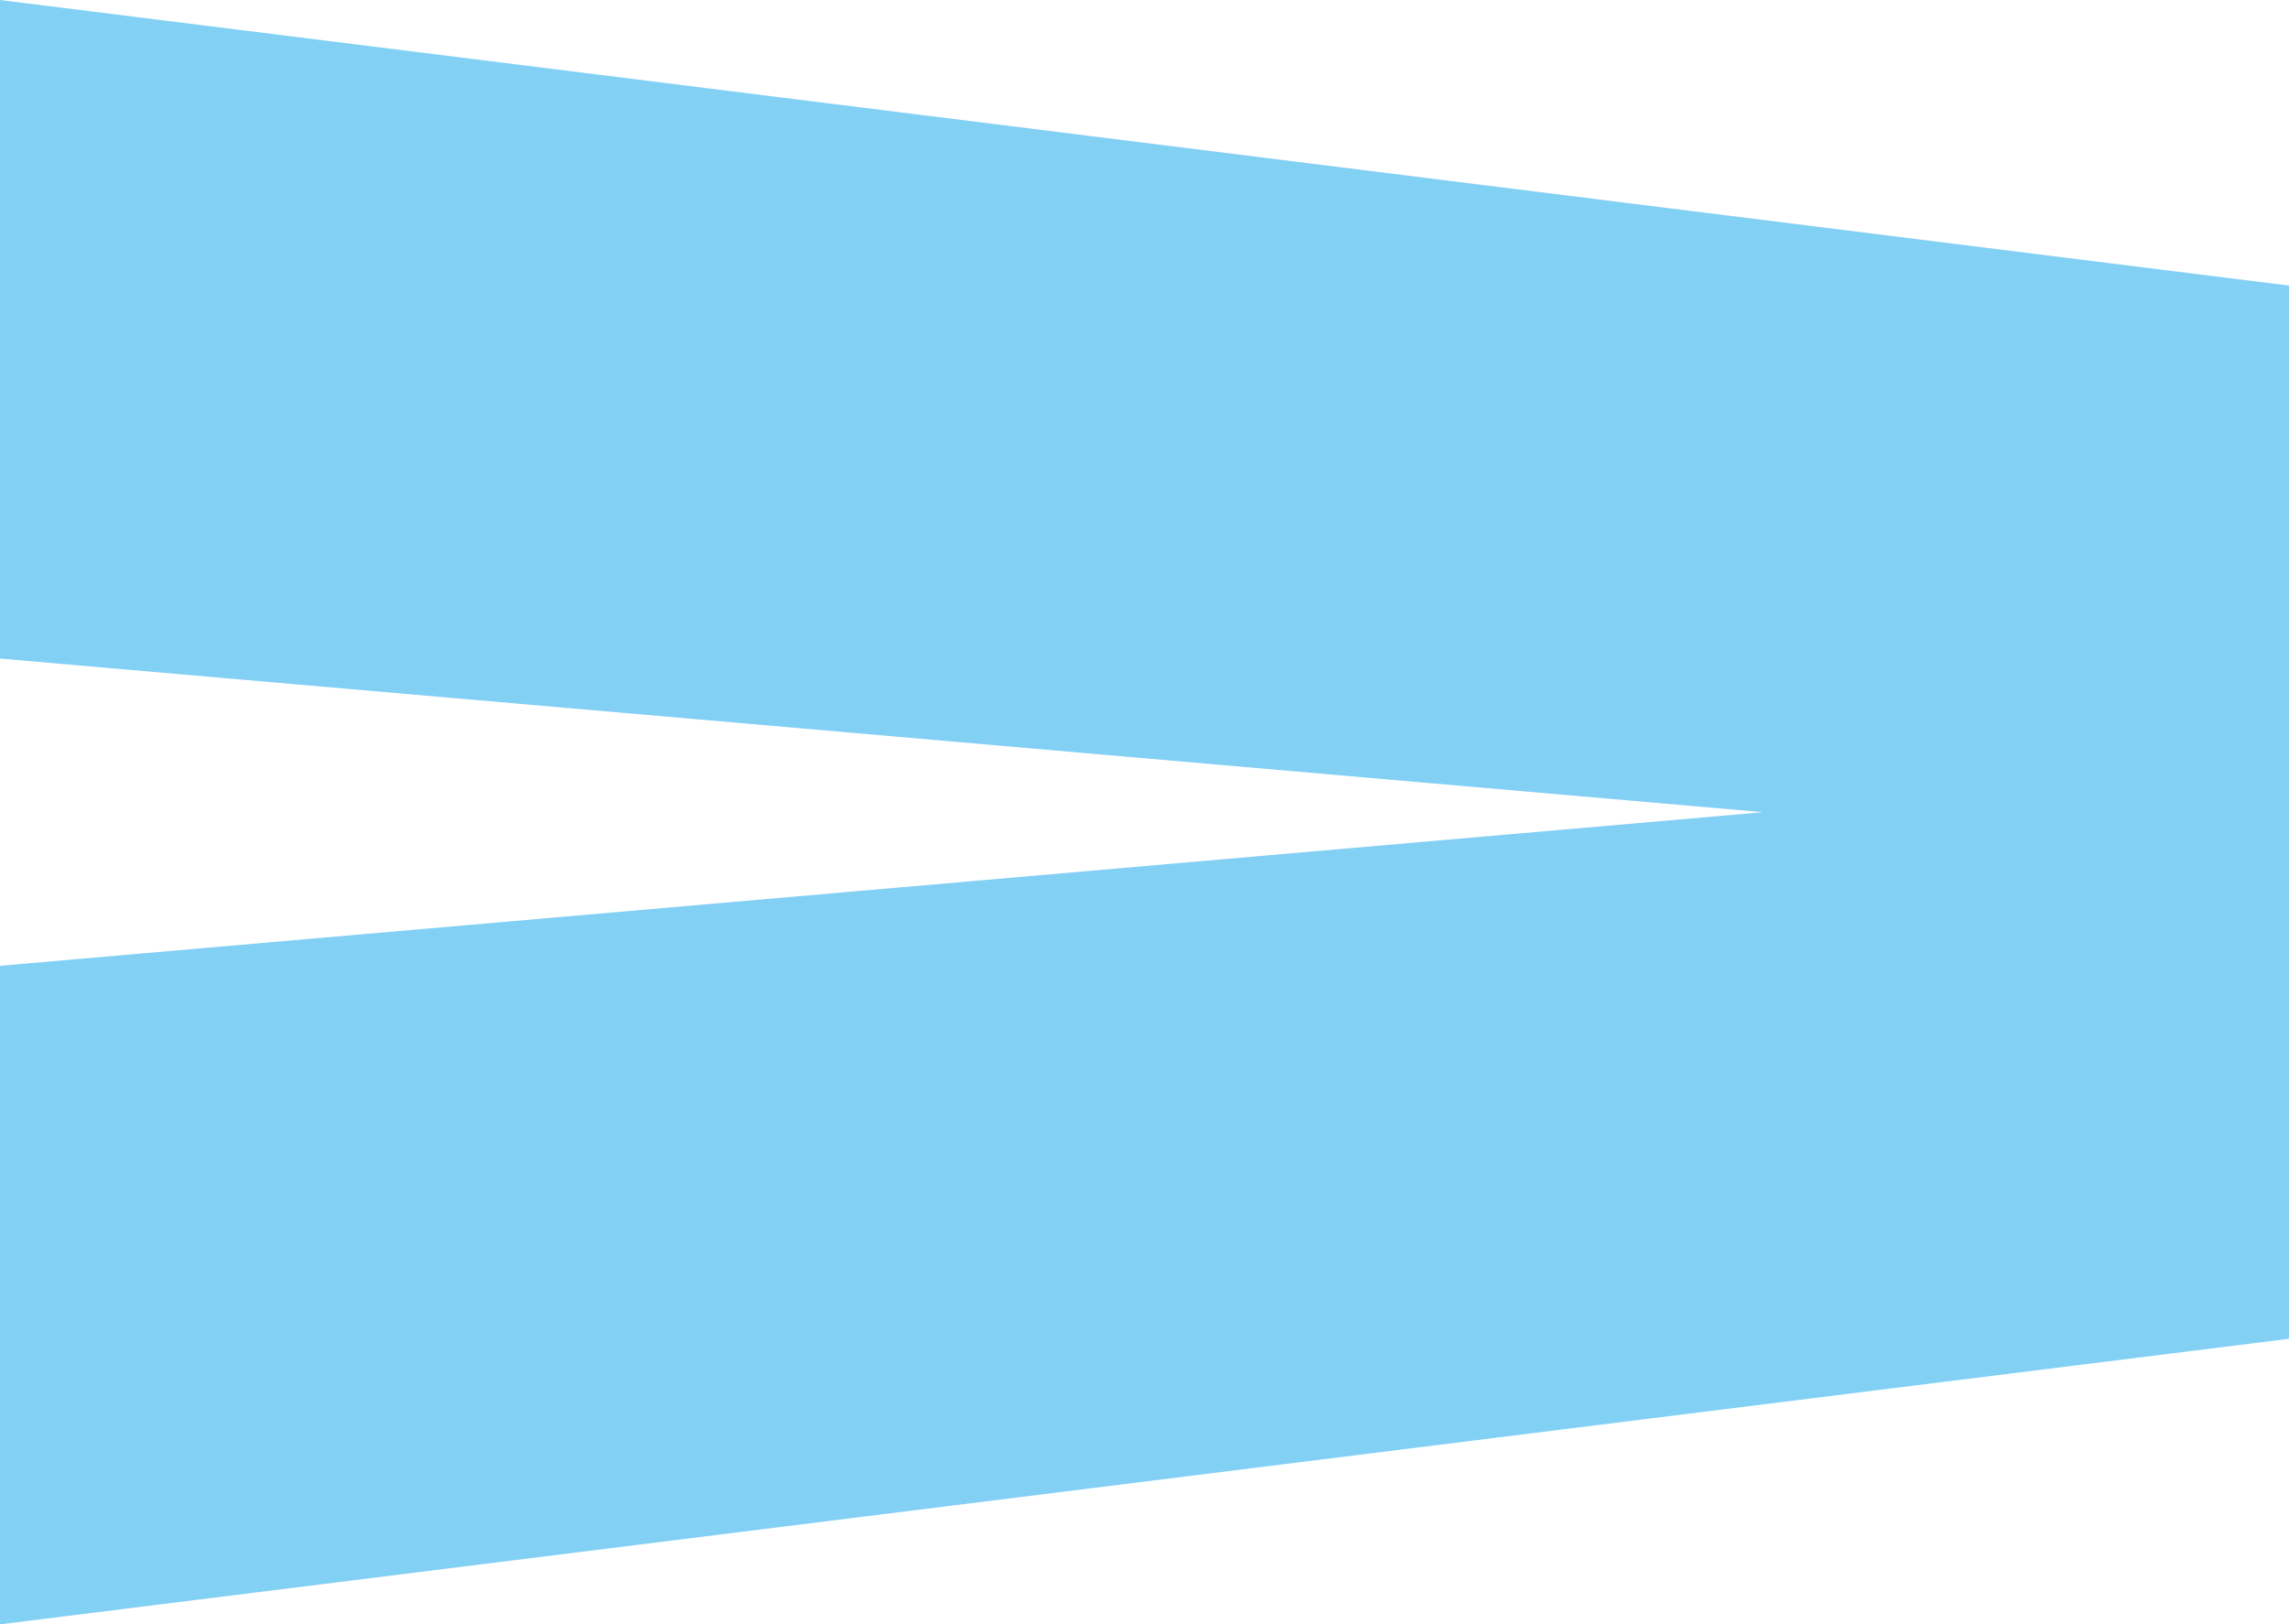 <svg xmlns="http://www.w3.org/2000/svg" width="262.061" height="186" viewBox="0 0 262.061 186">
  <path id="Itärata_kuura" d="M186,262.061,153.3,0H32.7L0,262.061H75.41L93,60.217l17.59,201.844Z" transform="translate(262.061) rotate(90)" fill="#83D0F5"/>
</svg>
